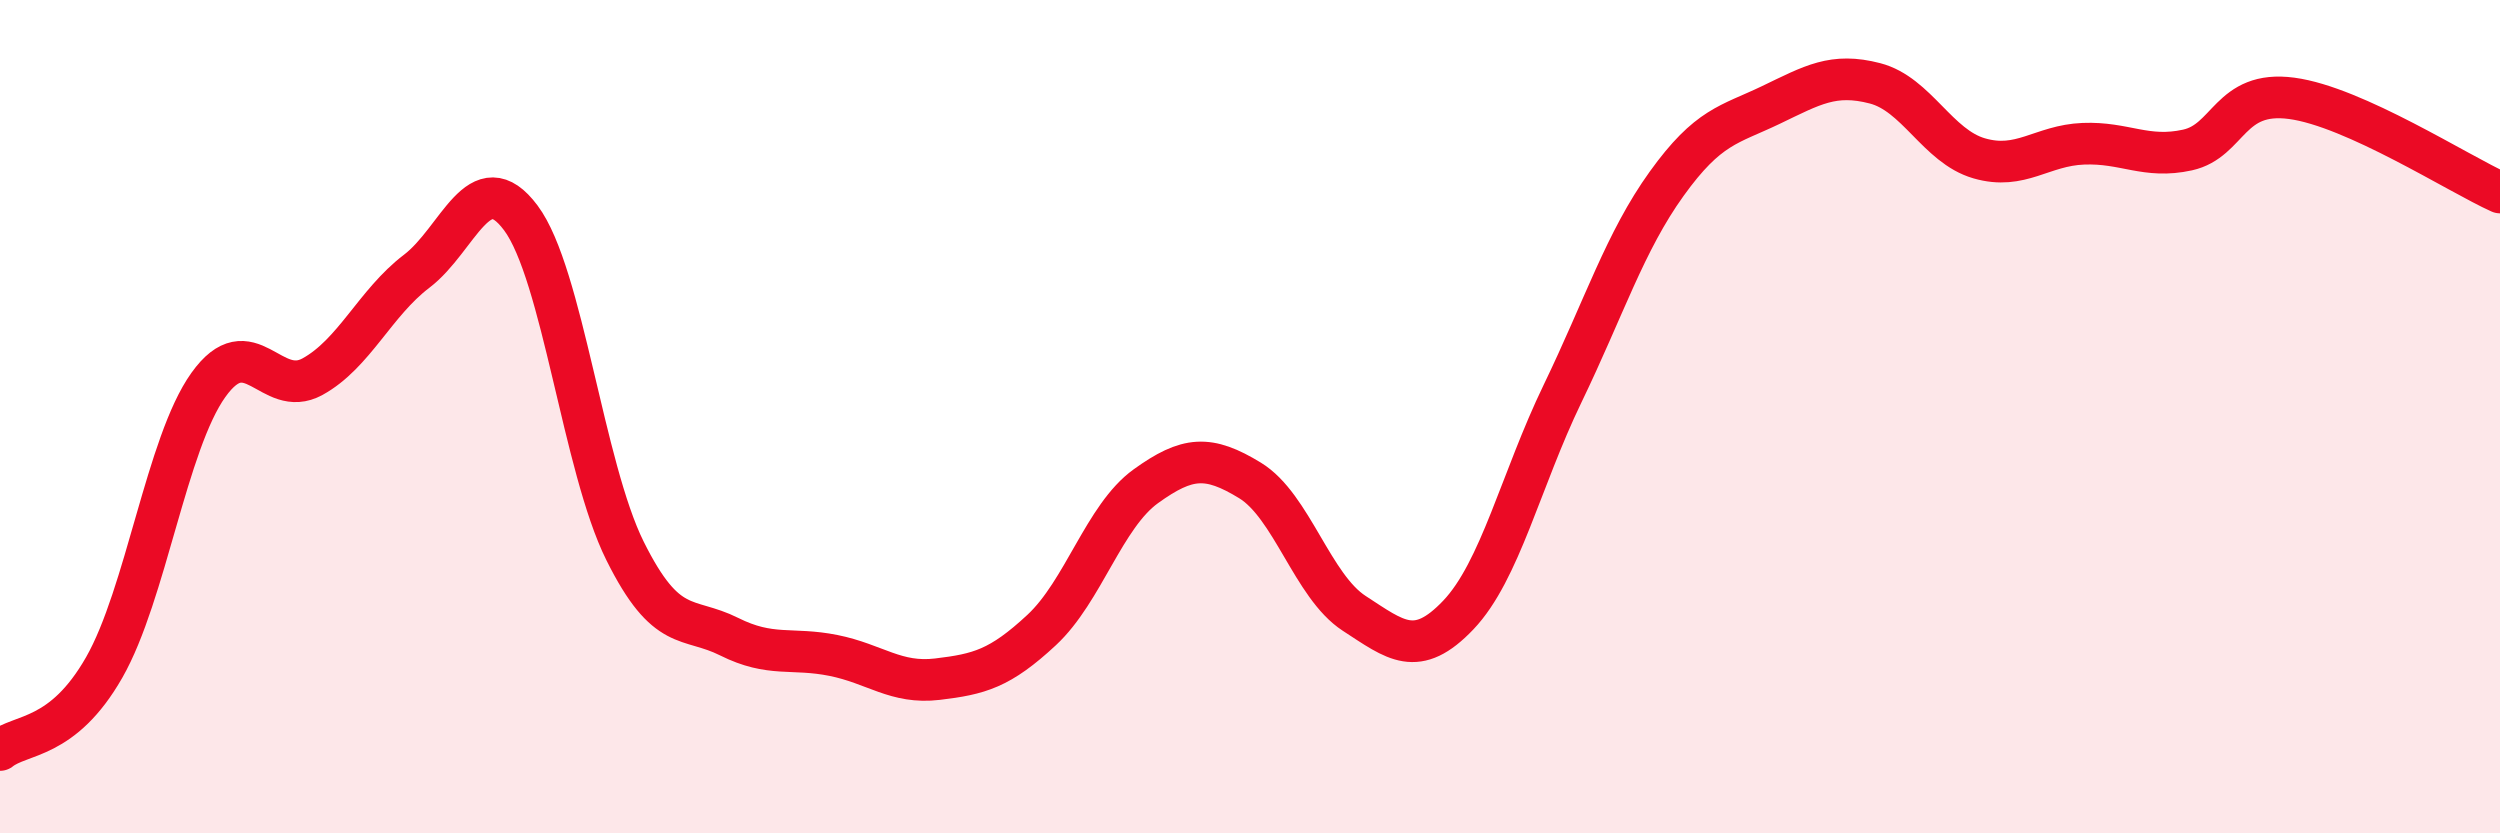 
    <svg width="60" height="20" viewBox="0 0 60 20" xmlns="http://www.w3.org/2000/svg">
      <path
        d="M 0,18 C 0.5,17.6 1.5,17.77 2.5,16.02 C 3.5,14.27 4,10.64 5,9.24 C 6,7.84 6.5,9.59 7.5,9.04 C 8.5,8.49 9,7.27 10,6.51 C 11,5.75 11.5,3.89 12.5,5.23 C 13.5,6.57 14,11.21 15,13.22 C 16,15.23 16.5,14.78 17.5,15.28 C 18.5,15.78 19,15.53 20,15.73 C 21,15.93 21.5,16.42 22.5,16.3 C 23.5,16.18 24,16.05 25,15.12 C 26,14.19 26.5,12.39 27.5,11.67 C 28.5,10.95 29,10.92 30,11.53 C 31,12.14 31.5,14.07 32.5,14.72 C 33.5,15.37 34,15.81 35,14.76 C 36,13.71 36.5,11.52 37.5,9.45 C 38.5,7.38 39,5.8 40,4.41 C 41,3.02 41.5,3 42.5,2.52 C 43.5,2.04 44,1.74 45,2 C 46,2.26 46.5,3.51 47.5,3.8 C 48.5,4.09 49,3.49 50,3.45 C 51,3.41 51.5,3.82 52.5,3.6 C 53.5,3.38 53.5,2.16 55,2.36 C 56.5,2.56 59,4.17 60,4.62L60 20L0 20Z"
        fill="#EB0A25"
        opacity="0.1"
        stroke-linecap="round"
        stroke-linejoin="round"
      />
      <path
        d="M 0,18 C 0.5,17.6 1.5,17.77 2.5,16.02 C 3.5,14.27 4,10.64 5,9.24 C 6,7.84 6.5,9.59 7.5,9.04 C 8.5,8.49 9,7.27 10,6.51 C 11,5.75 11.5,3.89 12.5,5.23 C 13.5,6.57 14,11.21 15,13.22 C 16,15.23 16.5,14.78 17.5,15.28 C 18.5,15.78 19,15.53 20,15.73 C 21,15.93 21.5,16.42 22.5,16.3 C 23.5,16.18 24,16.05 25,15.12 C 26,14.19 26.5,12.39 27.5,11.67 C 28.5,10.95 29,10.92 30,11.53 C 31,12.14 31.5,14.07 32.5,14.72 C 33.5,15.37 34,15.81 35,14.76 C 36,13.71 36.5,11.52 37.5,9.45 C 38.5,7.38 39,5.8 40,4.41 C 41,3.02 41.5,3 42.5,2.52 C 43.5,2.04 44,1.74 45,2 C 46,2.26 46.5,3.51 47.5,3.8 C 48.5,4.09 49,3.49 50,3.45 C 51,3.41 51.5,3.82 52.5,3.6 C 53.5,3.38 53.5,2.16 55,2.36 C 56.5,2.56 59,4.17 60,4.62"
        stroke="#EB0A25"
        stroke-width="1"
        fill="none"
        stroke-linecap="round"
        stroke-linejoin="round"
      />
    </svg>
  